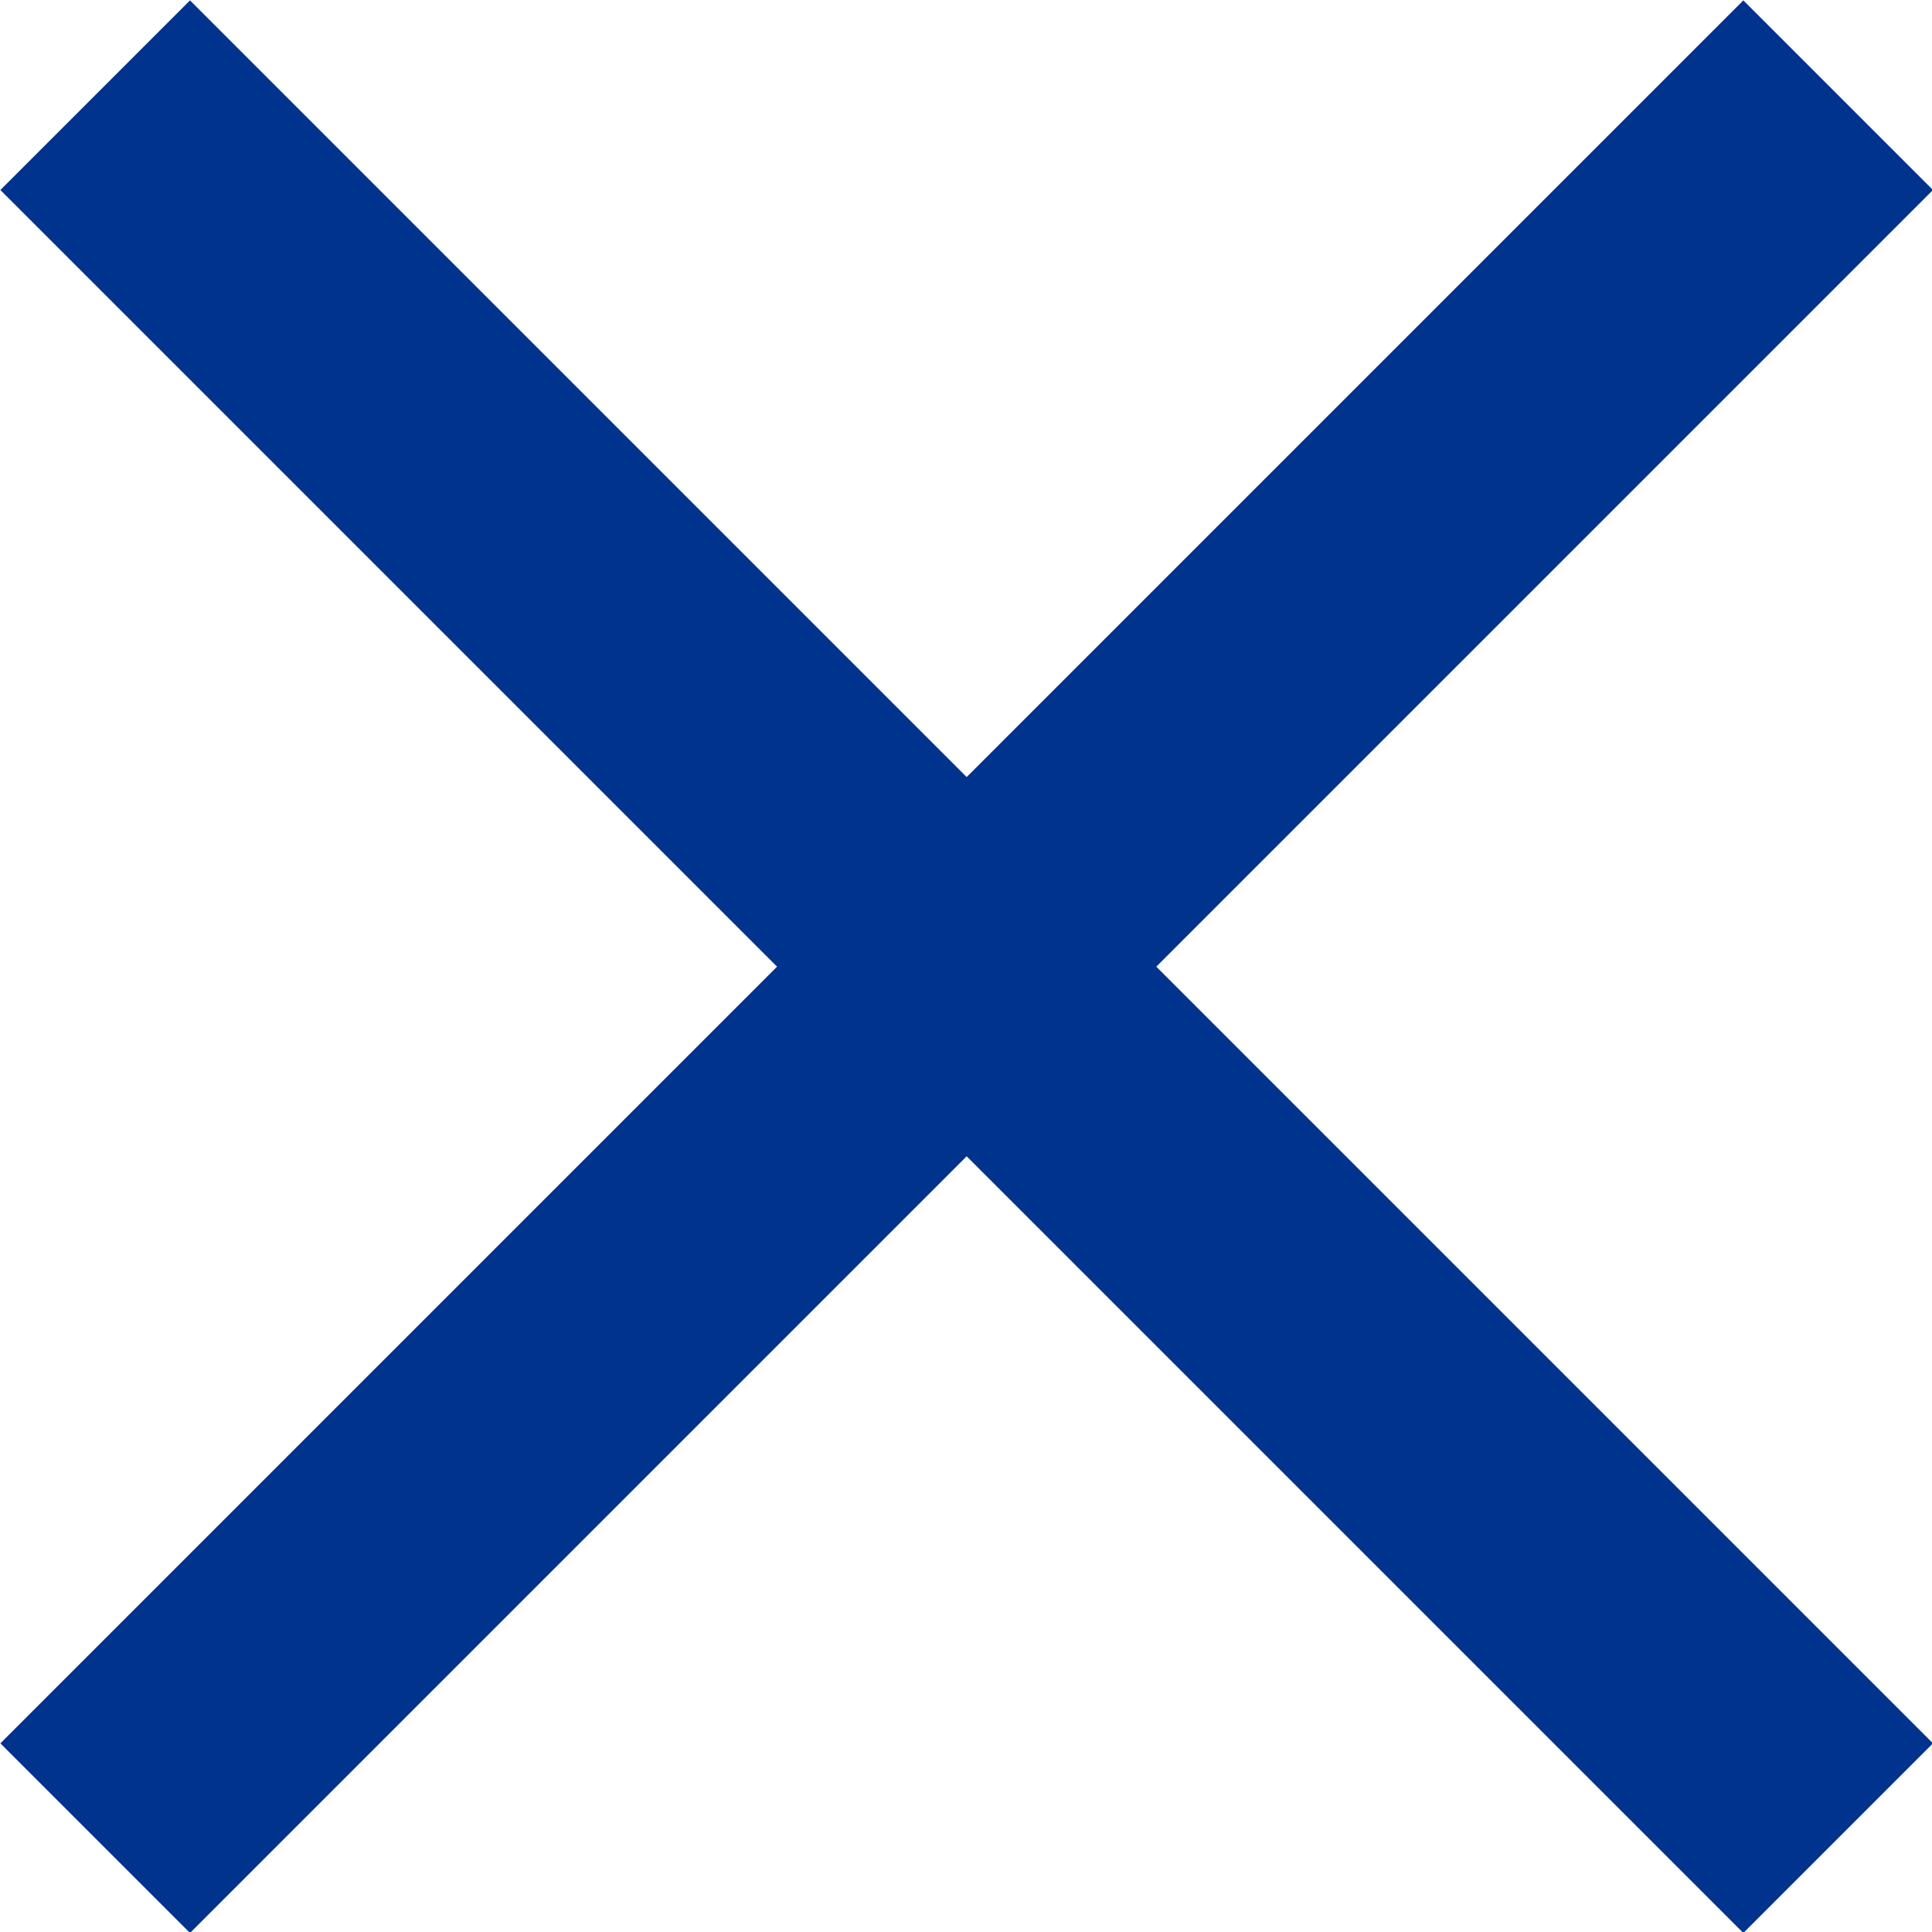 <svg id="Layer_1" data-name="Layer 1" xmlns="http://www.w3.org/2000/svg" xmlns:xlink="http://www.w3.org/1999/xlink" viewBox="0 0 14.41 14.41"><defs><style>.cls-1,.cls-2{fill:none;}.cls-2{stroke:#00338d;stroke-miterlimit:10;stroke-width:2px;}.cls-3{clip-path:url(#clip-path);}</style><clipPath id="clip-path"><rect class="cls-1" x="-661.29" y="-49.79" width="83" height="34"/></clipPath></defs><title>Cross</title><line class="cls-2" x1="0.71" y1="0.71" x2="13.71" y2="13.71"/><line class="cls-2" x1="0.71" y1="13.71" x2="13.71" y2="0.71"/></svg>